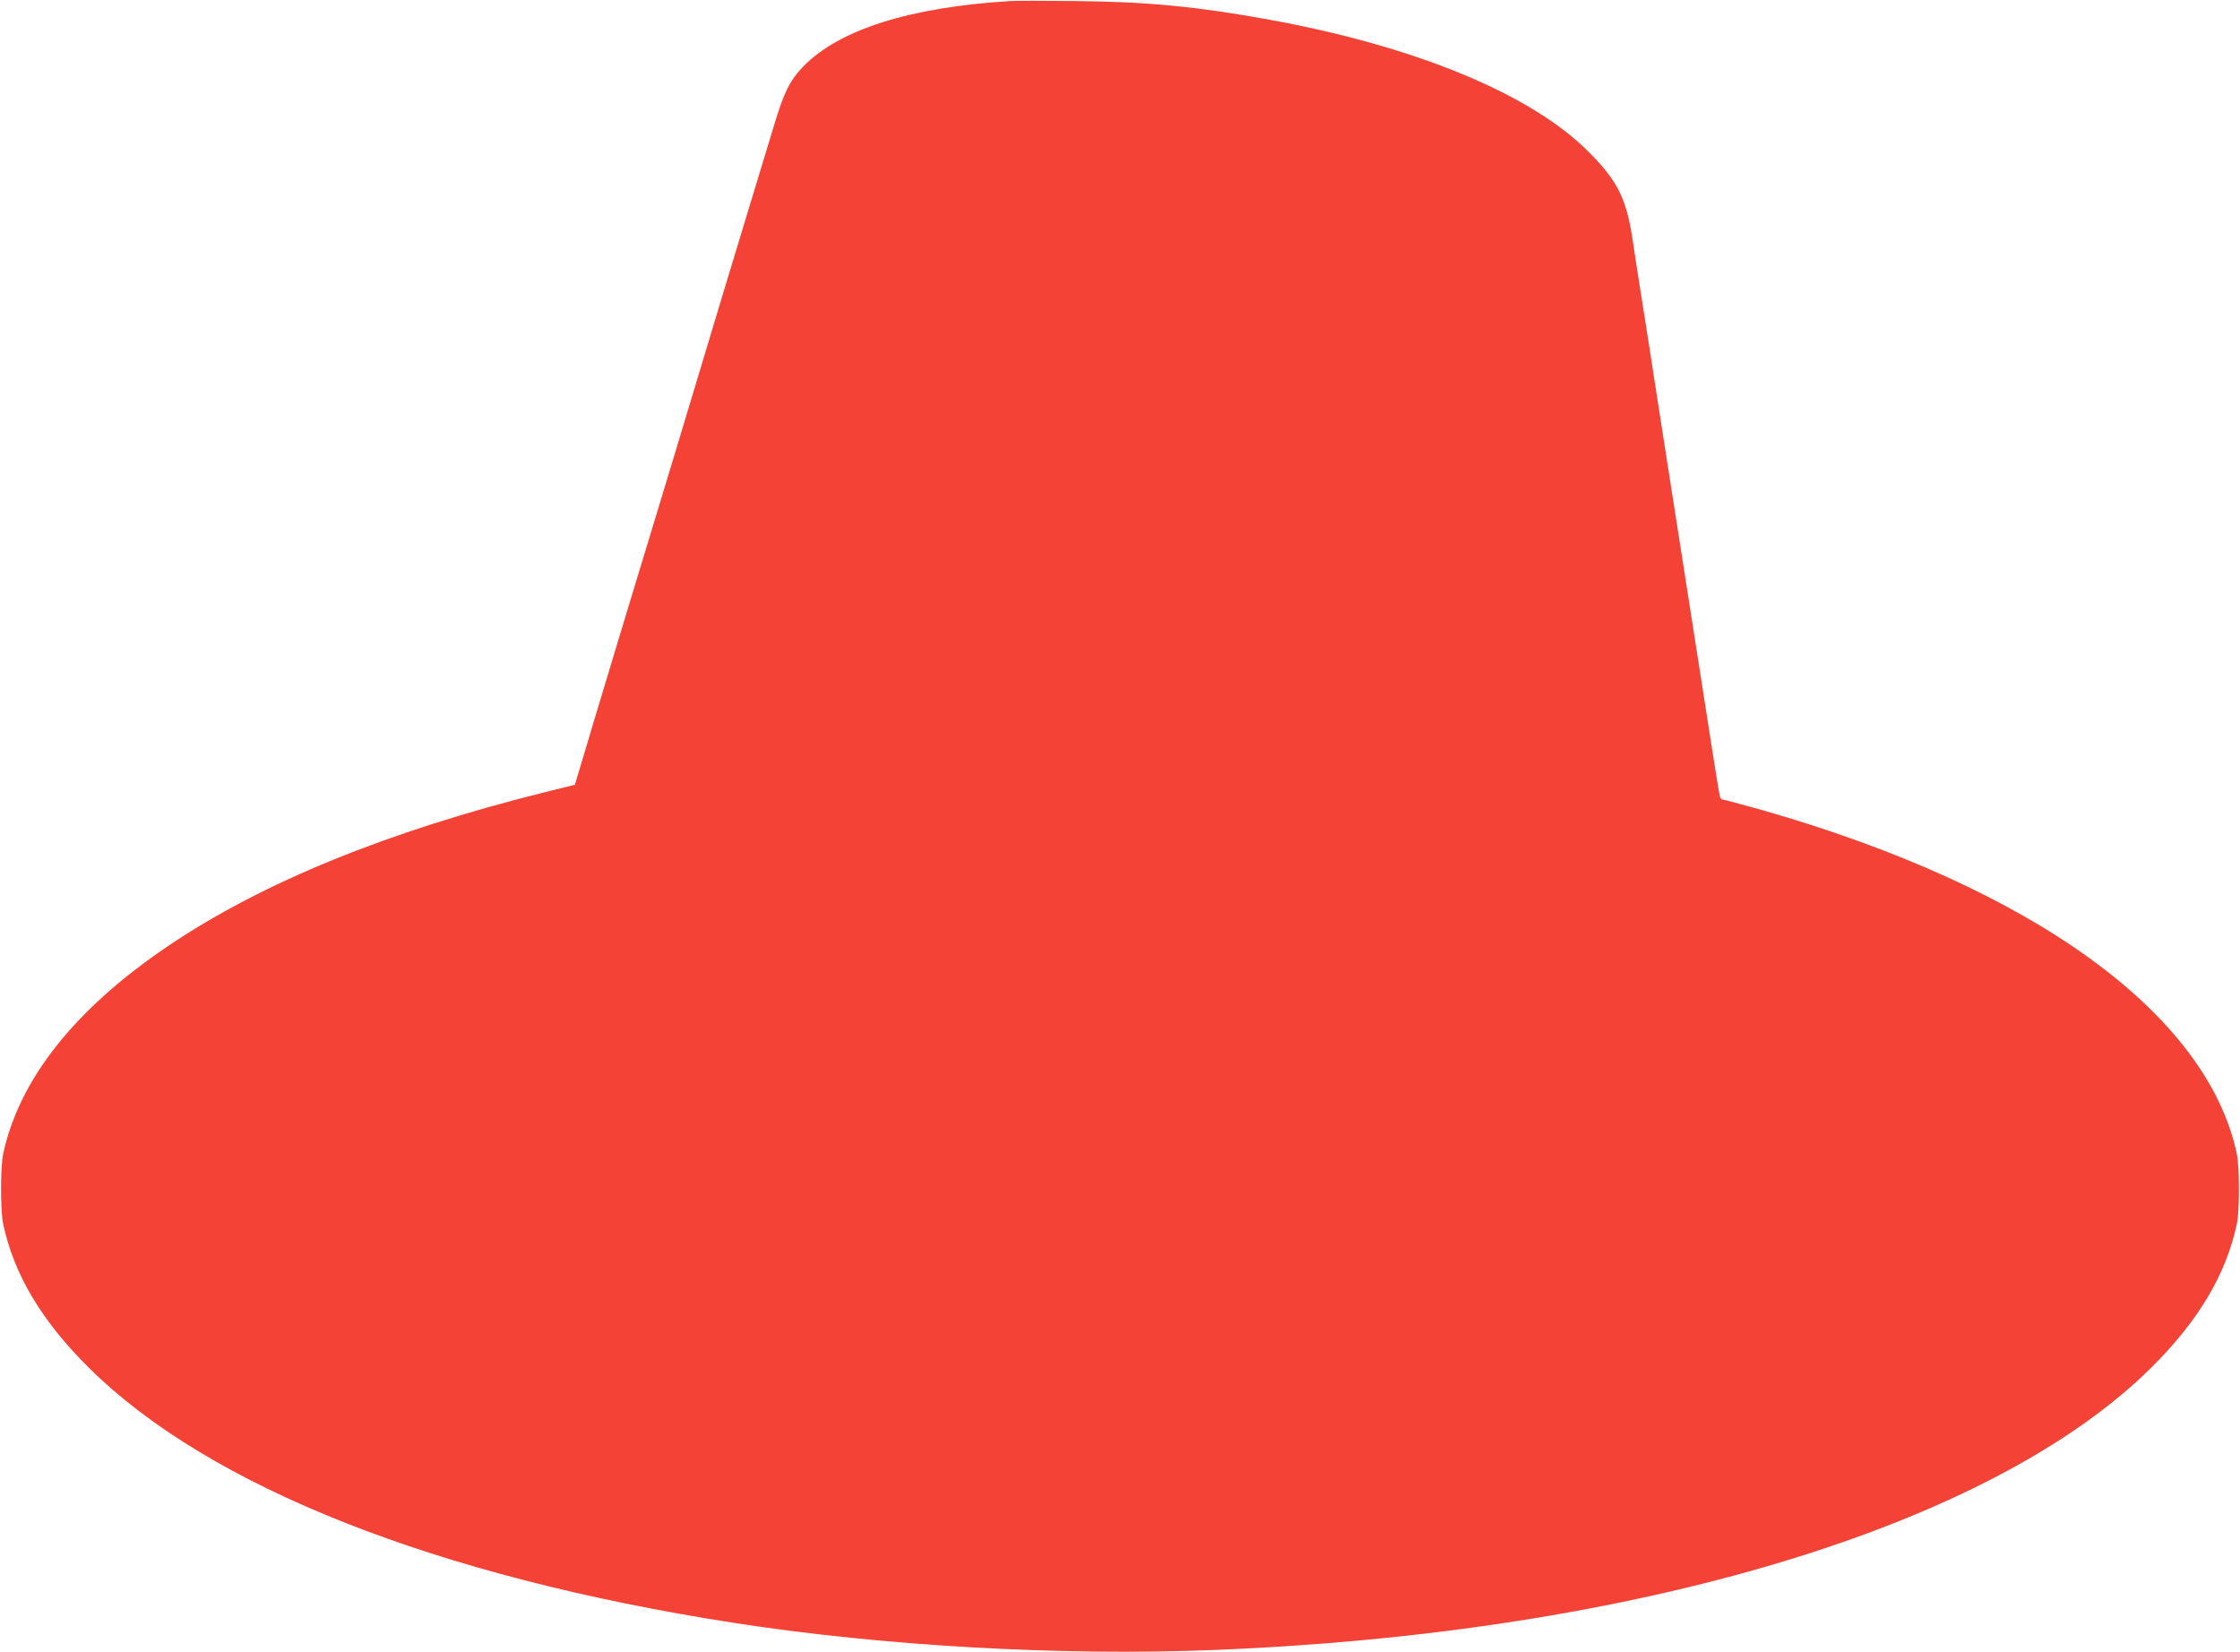 <?xml version="1.0" standalone="no"?>
<!DOCTYPE svg PUBLIC "-//W3C//DTD SVG 20010904//EN"
 "http://www.w3.org/TR/2001/REC-SVG-20010904/DTD/svg10.dtd">
<svg version="1.0" xmlns="http://www.w3.org/2000/svg"
 width="1280pt" height="944pt" viewBox="0 0 1280 944"
 preserveAspectRatio="xMidYMid meet">
<g transform="translate(0,944) scale(0.1,-0.1)"
fill="#f44336" stroke="none">
<path d="M5775 9434 c-577 -35 -980 -163 -1186 -375 -75 -78 -109 -145 -167
-339 -28 -91 -87 -286 -132 -435 -45 -148 -111 -367 -147 -485 -35 -118 -100
-332 -143 -475 -43 -143 -108 -357 -143 -475 -36 -118 -102 -336 -147 -485
-45 -148 -111 -367 -147 -485 -128 -423 -225 -746 -251 -835 l-27 -90 -166
-41 c-903 -225 -1619 -516 -2159 -881 -531 -358 -851 -762 -942 -1188 -16 -78
-16 -323 0 -400 62 -290 220 -554 490 -822 687 -681 1986 -1194 3687 -1458
853 -132 1862 -189 2735 -155 2419 95 4445 704 5362 1613 270 268 428 532 490
822 16 77 16 322 0 400 -170 802 -1167 1524 -2715 1966 -115 32 -215 59 -222
59 -7 0 -15 10 -18 22 -5 19 -48 292 -97 608 -5 30 -27 174 -50 320 -23 146
-45 290 -50 320 -5 30 -27 174 -50 320 -44 278 -52 334 -69 440 -5 36 -24 155
-41 265 -17 110 -36 229 -41 265 -18 116 -27 172 -59 375 -17 110 -36 227 -40
260 -36 240 -85 339 -250 505 -328 332 -994 607 -1835 759 -408 74 -691 101
-1100 105 -170 2 -337 2 -370 0z"/>
</g>
</svg>
